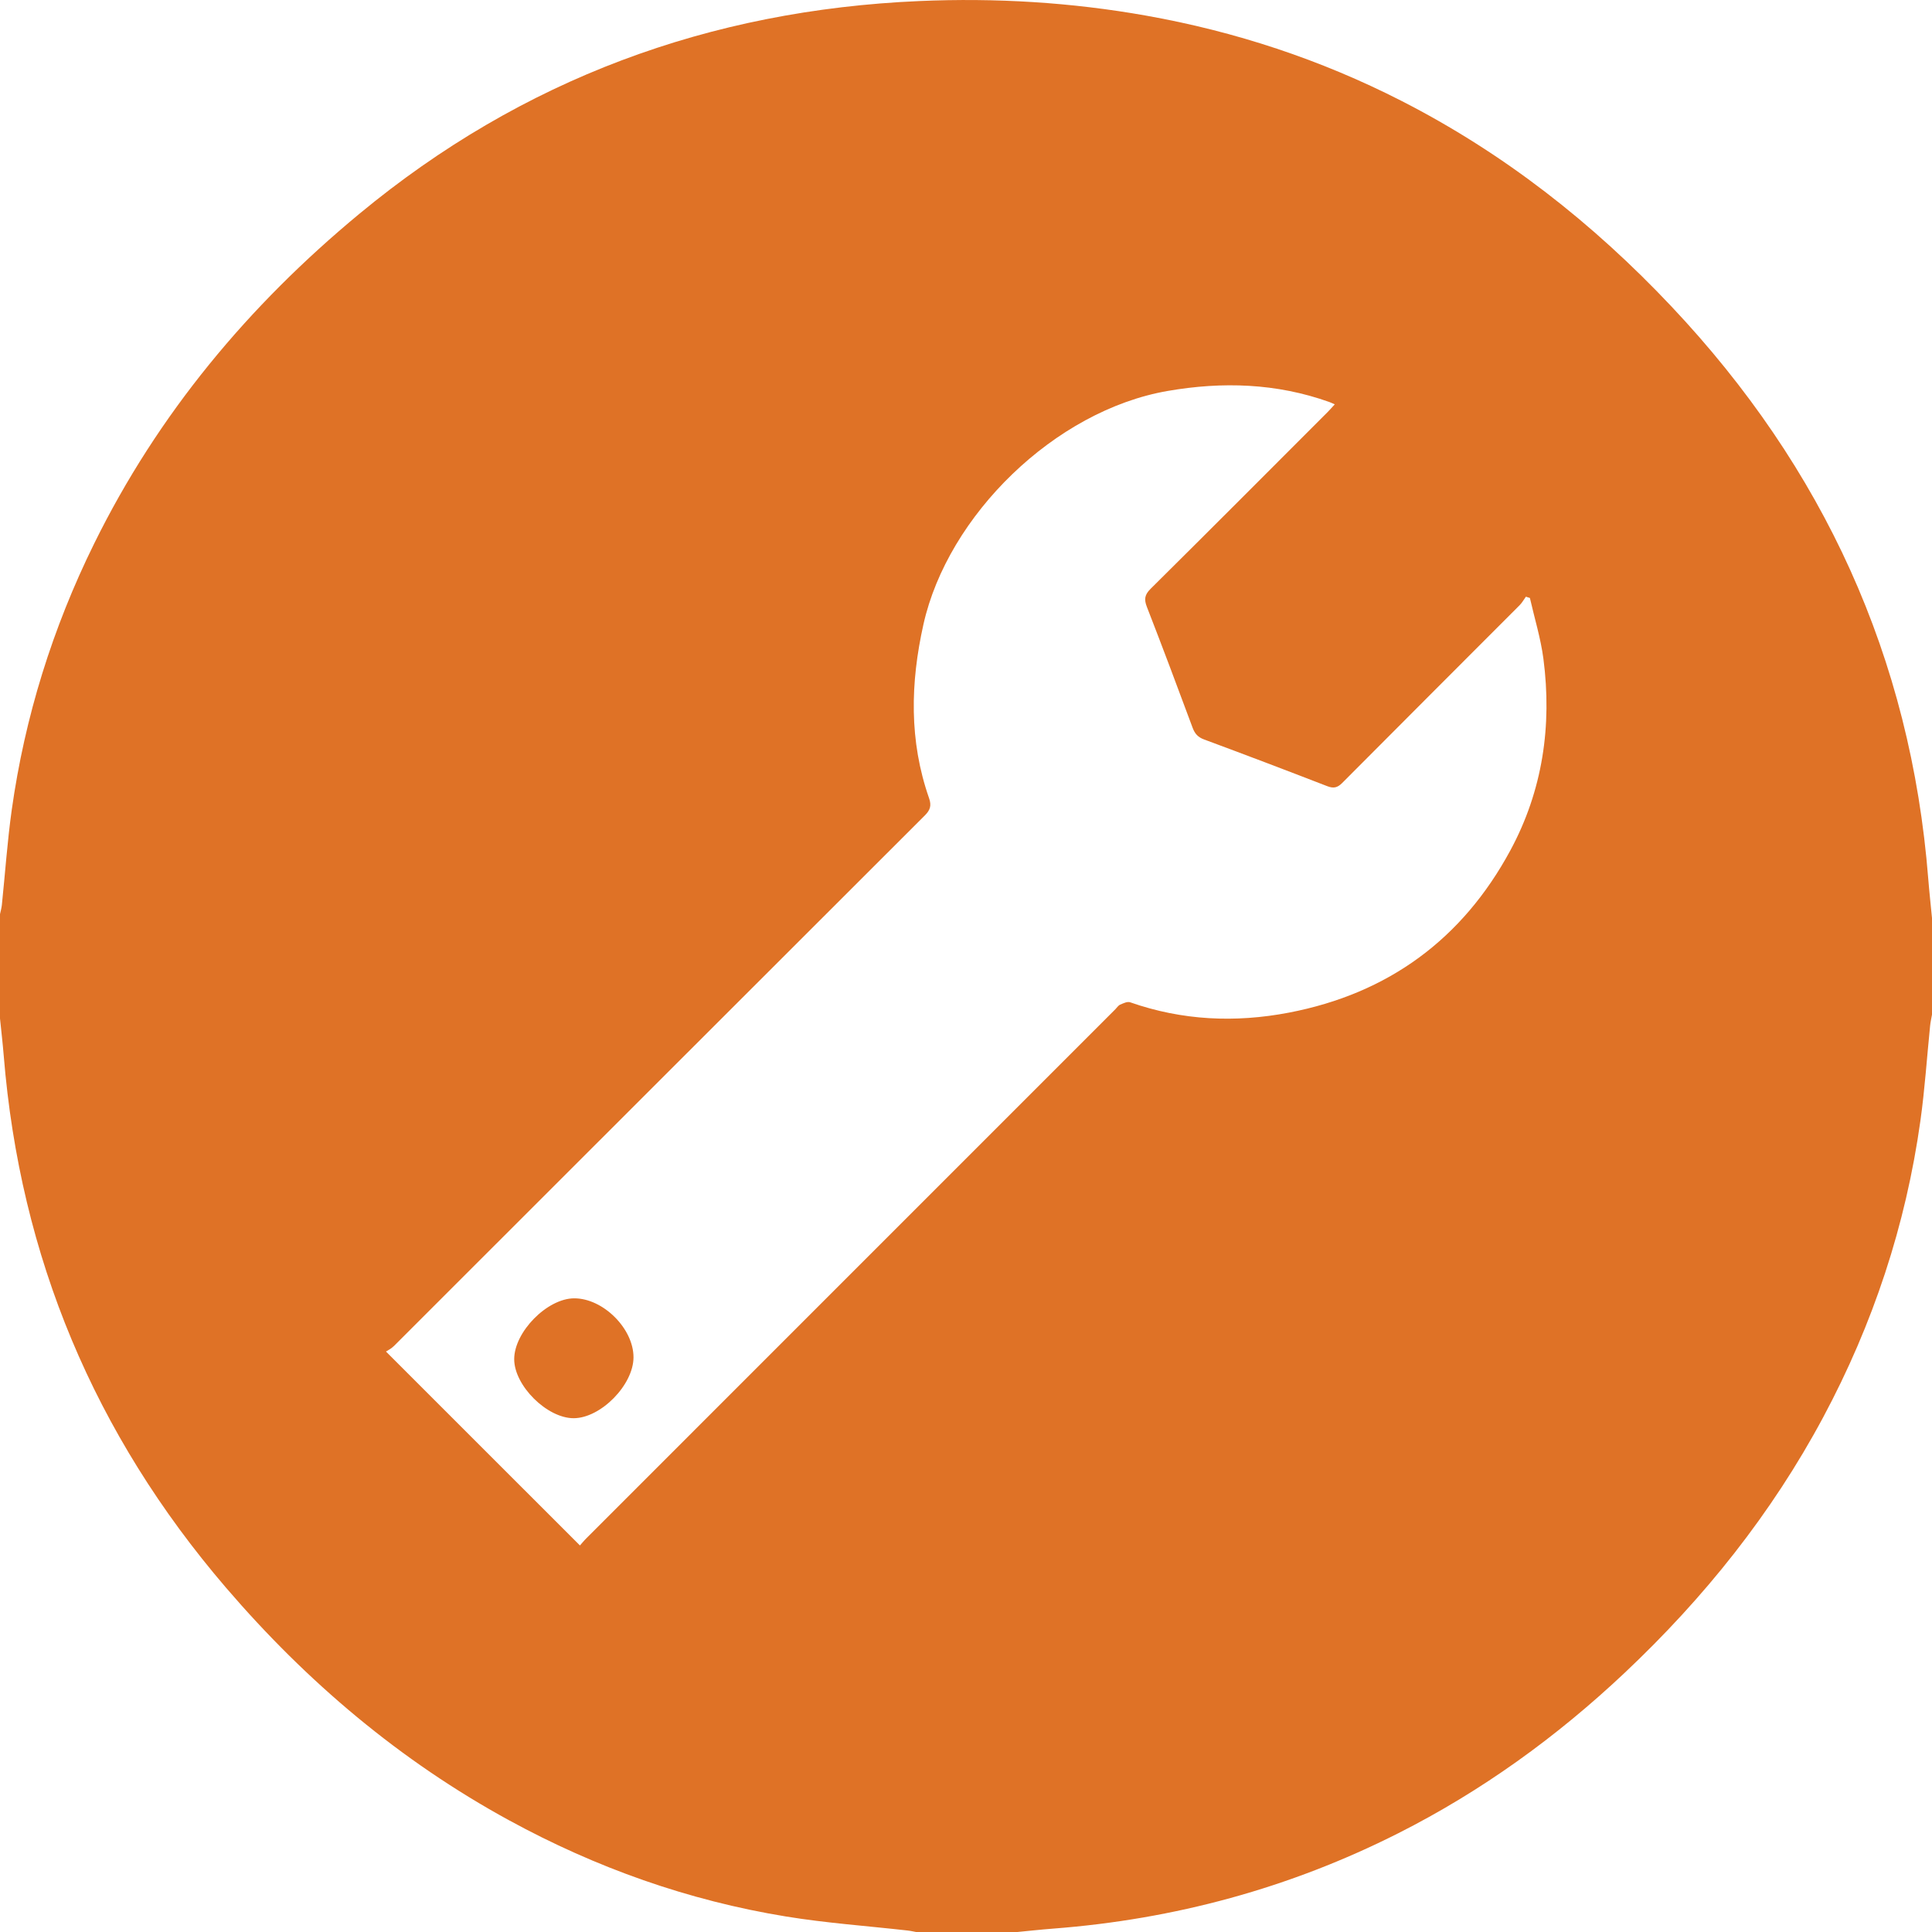 <!-- Generator: Adobe Illustrator 18.1.1, SVG Export Plug-In  -->
<svg version="1.1"
	 xmlns="http://www.w3.org/2000/svg" xmlns:xlink="http://www.w3.org/1999/xlink" xmlns:a="http://ns.adobe.com/AdobeSVGViewerExtensions/3.0/"
	 x="0px" y="0px" width="80px" height="80.013px" viewBox="0 0 80 80.013" enable-background="new 0 0 80 80.013"
	 xml:space="preserve">
<defs>
</defs>
<g>
	<g>
		<path fill="#DF7226" d="M80,38.013c0,1.333,0,2.667,0,4c-0.027,0.154-0.062,0.306-0.078,0.461
			c-0.133,1.309-0.219,2.625-0.401,3.927c-0.605,4.332-1.961,8.426-4.025,12.282c-2.138,3.994-4.929,7.482-8.219,10.582
			c-2.817,2.655-5.924,4.902-9.382,6.648c-4.493,2.269-9.259,3.561-14.275,3.946C43.079,79.9,42.54,79.961,42,80.013
			c-1.333,0-2.667,0-4,0c-0.141-0.025-0.282-0.059-0.424-0.075c-1.677-0.19-3.365-0.308-5.029-0.58
			c-4.047-0.661-7.866-2.017-11.465-3.982c-4.518-2.467-8.381-5.736-11.723-9.632c-5.445-6.35-8.529-13.69-9.205-22.035
			C0.112,43.196,0.052,42.685,0,42.173c0-1.44,0-2.88,0-4.32c0.026-0.127,0.064-0.253,0.077-0.381
			c0.136-1.31,0.226-2.626,0.408-3.929c0.542-3.86,1.692-7.539,3.415-11.036c2.645-5.37,6.394-9.858,10.986-13.658
			c6.726-5.568,14.492-8.431,23.189-8.806c3.148-0.136,6.28,0.052,9.389,0.605c3.693,0.657,7.213,1.818,10.553,3.522
			c4.246,2.167,7.938,5.065,11.2,8.526c6.285,6.668,9.906,14.533,10.628,23.697C79.888,36.933,79.948,37.472,80,38.013z
			 M63.35,24.761c-0.055-0.018-0.111-0.035-0.166-0.053c-0.085,0.118-0.157,0.249-0.258,0.351c-2.448,2.454-4.903,4.902-7.346,7.36
			c-0.199,0.2-0.359,0.236-0.621,0.135c-1.698-0.658-3.4-1.304-5.107-1.937c-0.253-0.094-0.38-0.243-0.469-0.484
			c-0.621-1.669-1.244-3.338-1.891-4.997c-0.124-0.317-0.098-0.506,0.151-0.754c2.452-2.43,4.889-4.876,7.33-7.318
			c0.097-0.097,0.186-0.201,0.297-0.321c-0.106-0.046-0.165-0.075-0.226-0.097c-2.188-0.781-4.426-0.85-6.692-0.458
			c-4.676,0.81-9.105,5.153-10.114,9.664c-0.543,2.426-0.598,4.825,0.232,7.197c0.111,0.317,0.044,0.499-0.18,0.722
			c-7.33,7.32-14.654,14.646-21.982,21.968c-0.111,0.111-0.262,0.183-0.326,0.226c2.72,2.719,5.361,5.36,8.032,8.029
			c0.066-0.074,0.167-0.199,0.28-0.311c7.296-7.298,14.593-14.594,21.889-21.891c0.066-0.066,0.121-0.157,0.201-0.192
			c0.13-0.056,0.298-0.138,0.411-0.098c2.154,0.754,4.35,0.855,6.575,0.429c4.115-0.789,7.188-3.044,9.172-6.721
			c1.336-2.475,1.729-5.157,1.367-7.935C63.797,26.427,63.54,25.598,63.35,24.761z"/>
		<path fill="#DF7226" d="M26.232,56.205c-0.002,1.142-1.358,2.52-2.48,2.52c-1.102,0-2.459-1.347-2.46-2.443
			c-0.001-1.129,1.366-2.518,2.483-2.521C24.971,53.757,26.235,55.013,26.232,56.205z"/>
	</g>
</g>
</svg>